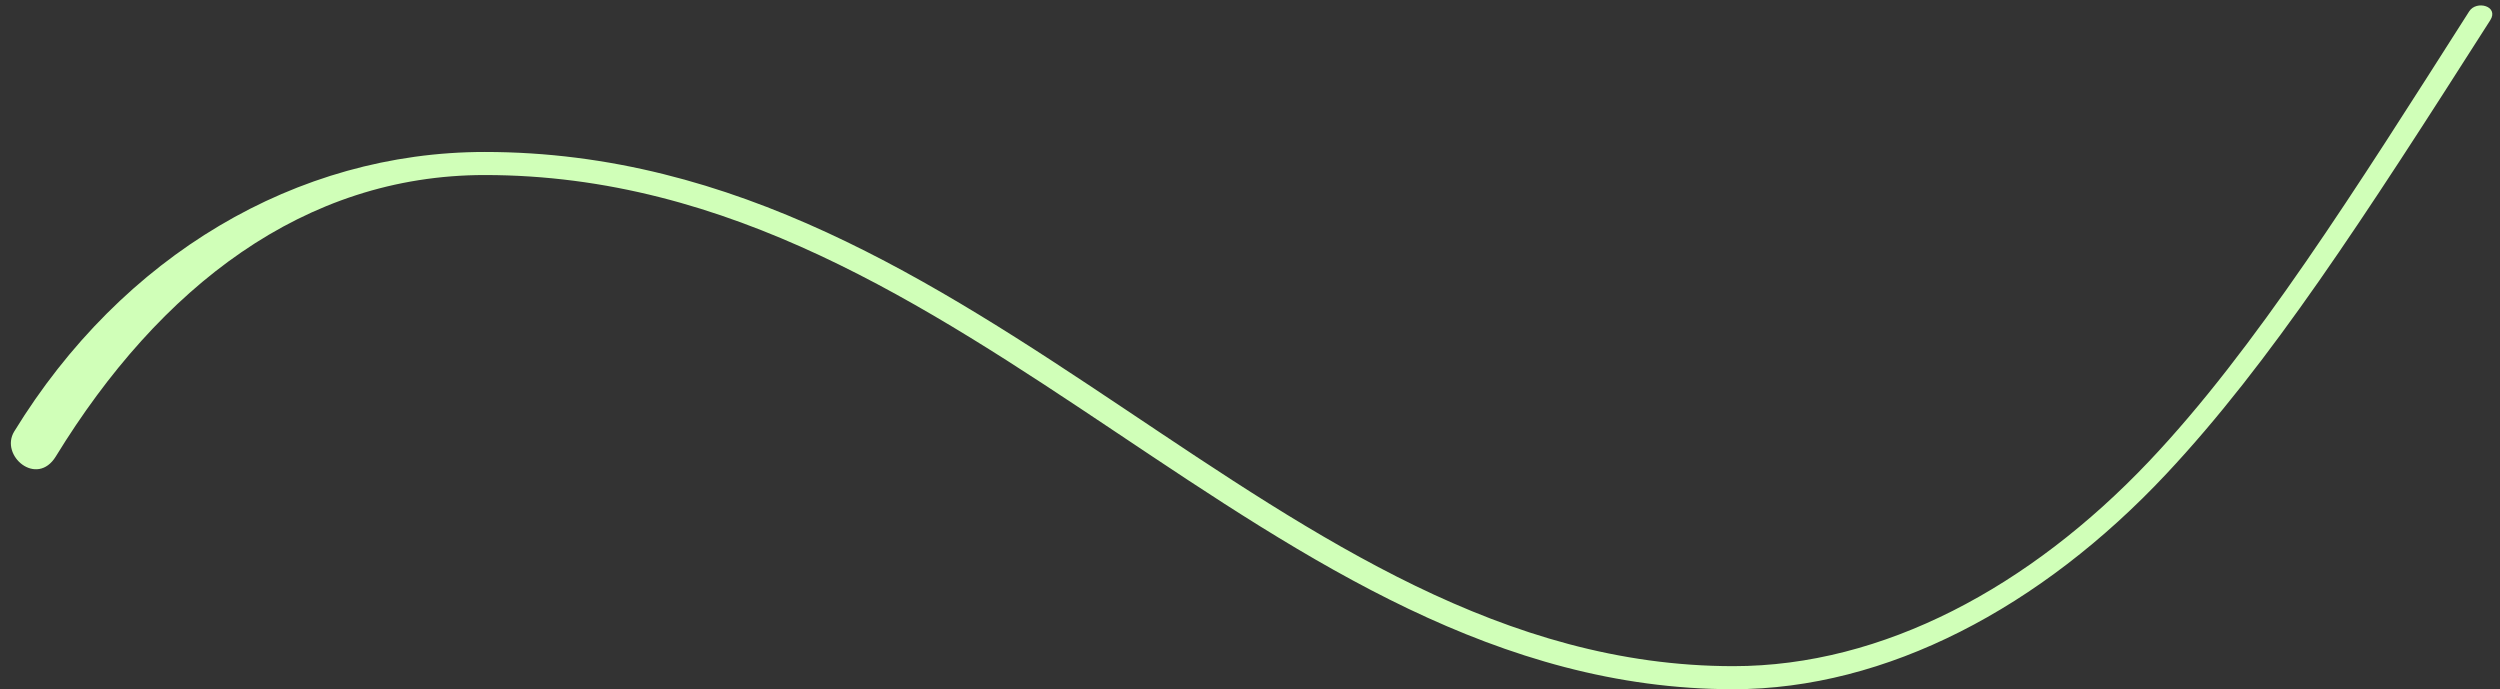 <?xml version="1.0" encoding="UTF-8" standalone="no"?><svg xmlns="http://www.w3.org/2000/svg" xmlns:xlink="http://www.w3.org/1999/xlink" fill="#d0ffb8" height="50.8" preserveAspectRatio="xMidYMid meet" version="1" viewBox="-0.8 -0.4 184.2 50.8" width="184.2" zoomAndPan="magnify"><rect x="-0.8" y="-0.4" width="184.2" height="50.8" fill="#333333" stroke="none"/><g id="change1_1"><path d="M34.921,12.497c-13.307,0-23.946,8.238-31.608,20.733c-1.4,2.285-4.154-0.063-3.063-1.843 c7.942-12.954,20.791-20.59,34.671-20.59c36.864,0,58.229,37.886,91.993,37.886c11.042,0,21.842-5.841,30.597-15.062 c7.799-8.214,15.209-19.988,23.619-33.184c0.535-0.842,2.21-0.381,1.553,0.651c-9.395,14.727-16.246,25.297-23.868,33.43 c-9.243,9.863-20.642,15.864-31.9,15.864C92.27,50.382,70.904,12.497,34.921,12.497z"/></g></svg>